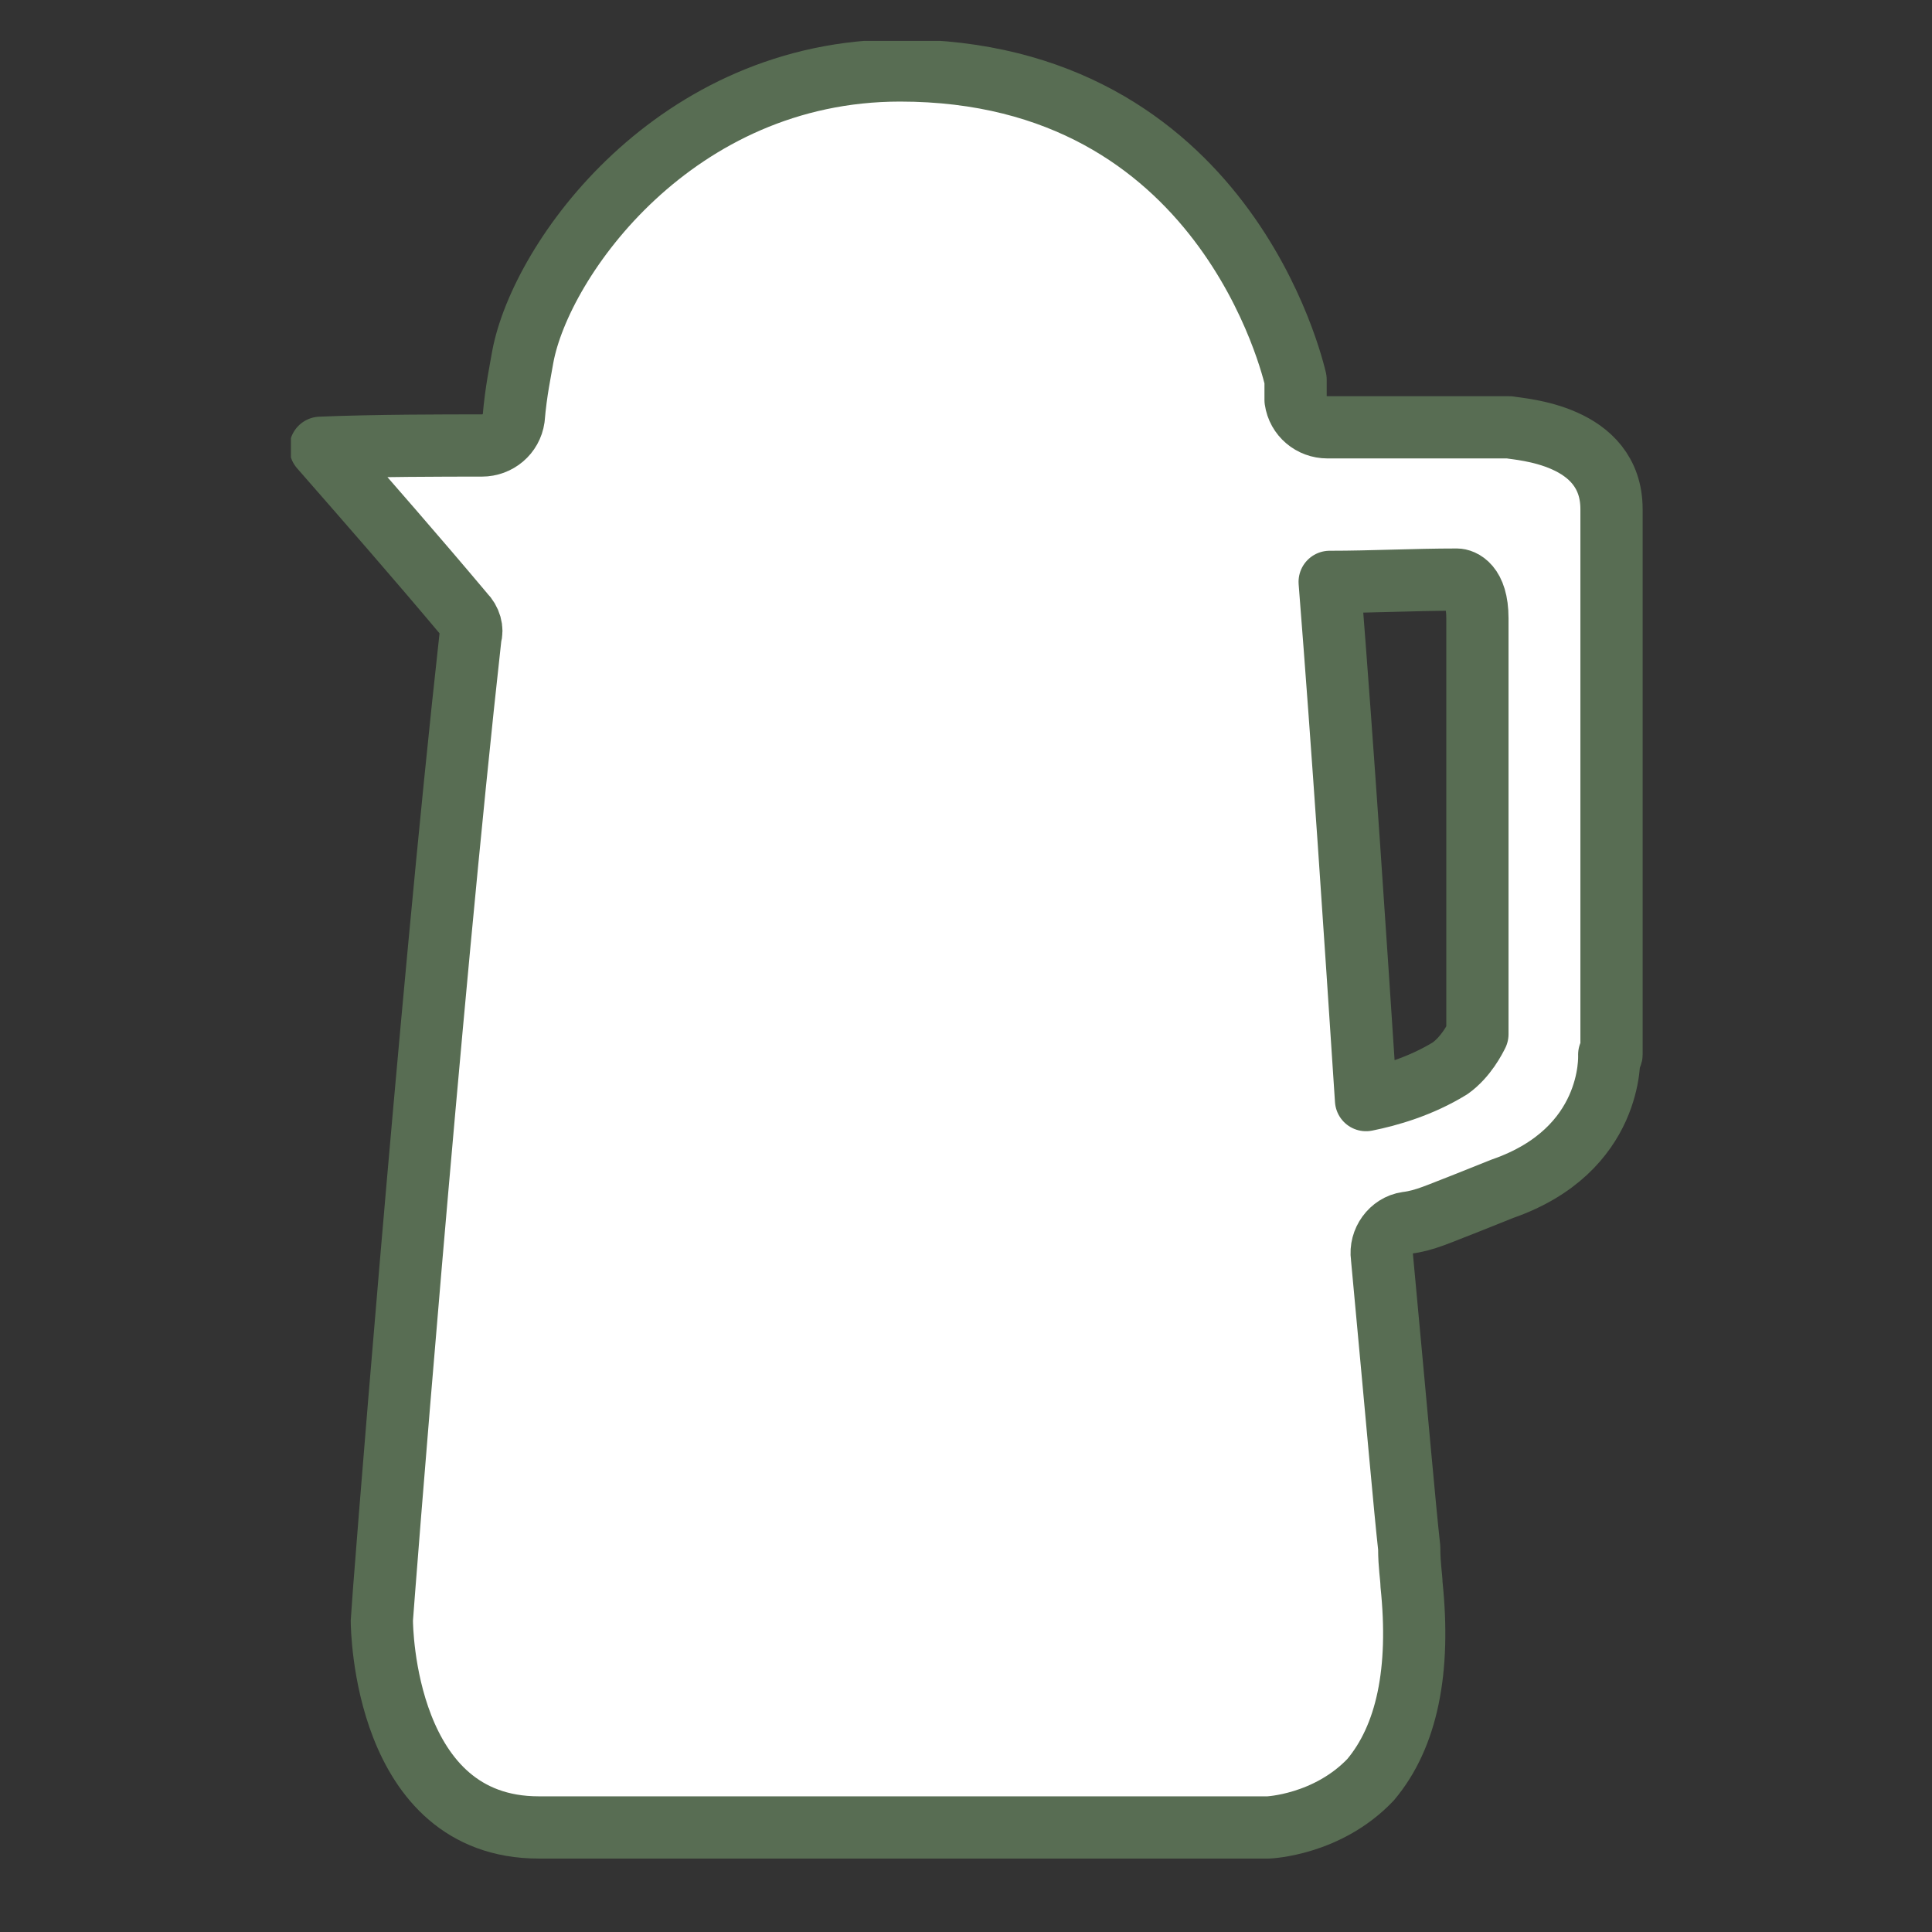 <?xml version="1.0" encoding="utf-8"?> <svg xmlns="http://www.w3.org/2000/svg" xmlns:xlink="http://www.w3.org/1999/xlink" version="1.1" id="Layer_1" x="0px" y="0px" viewBox="0 0 85 85" style="enable-background:new 0 0 85 85;" xml:space="preserve"><rect x="0" y="0" width="85" height="85" fill="#333333" stroke="none"/> <style type="text/css"> .st0{clip-path:url(#SVGID_2_);fill:#FFFFFF;} .st1{clip-path:url(#SVGID_2_);fill:none;stroke:#586D53;stroke-width:2.738;stroke-linecap:round;stroke-linejoin:round;} </style> <g> <defs> <rect id="SVGID_1_" x="12.8" y="1.8" width="59.5" height="80"></rect> </defs> <clipPath id="SVGID_2_"> <use xlink:href="#SVGID_1_" style="overflow:visible;"></use> </clipPath> <path class="st0" d="M63.8,47c-1.3,0.8-2.7,1.2-3.7,1.4c-0.5-7.6-1-15.2-1.6-22.8c1.9,0,3.7-0.1,5.6-0.1c0.2,0,0.9,0.2,0.9,1.7 c0,4.1,0,16.4,0,18.3C64.9,45.7,64.5,46.5,63.8,47 M70.9,46.4c0,0,0-17.8,0-24c0-3.3-4-3.5-4.5-3.6l-8,0c-0.7,0-1.3-0.5-1.4-1.2 L57,16.7c-0.1-0.4-3.1-13.6-17.4-13.6c-9.9,0-15.8,8.3-16.6,12.6c-0.1,0.6-0.3,1.5-0.4,2.7c-0.1,0.7-0.7,1.2-1.4,1.2 c-1.6,0-4.7,0-7.1,0.1c2.1,2.4,4.2,4.8,6.3,7.3c0.3,0.3,0.4,0.7,0.3,1c-1.8,16.2-3.9,43-3.9,43.3c0,0.3,0.1,9.1,6.9,9.1h32.1 c0,0,2.6-0.1,4.5-2.1c1.6-1.9,2.2-4.8,1.8-8.6c0-0.3-0.1-0.8-0.1-1.6c-0.2-1.8-0.5-5.3-1.2-12.8c-0.1-0.7,0.4-1.4,1.1-1.5 c0.8-0.1,1.4-0.4,2.7-0.9l1.5-0.6c4.9-1.7,4.7-5.8,4.7-5.9C70.9,46.5,70.9,46.4,70.9,46.4"></path> <path class="st1" d="M63.8,47c-1.3,0.8-2.7,1.2-3.7,1.4c-0.5-7.6-1-15.2-1.6-22.8c1.9,0,3.7-0.1,5.6-0.1c0.2,0,0.9,0.2,0.9,1.7 c0,4.1,0,16.4,0,18.3C64.9,45.7,64.5,46.5,63.8,47z M70.9,46.4c0,0,0-17.8,0-24c0-3.3-4-3.5-4.5-3.6l-8,0c-0.7,0-1.3-0.5-1.4-1.2 L57,16.7c-0.1-0.4-3.1-13.6-17.4-13.6c-9.9,0-15.8,8.3-16.6,12.6c-0.1,0.6-0.3,1.5-0.4,2.7c-0.1,0.7-0.7,1.2-1.4,1.2 c-1.6,0-4.7,0-7.1,0.1c2.1,2.4,4.2,4.8,6.3,7.3c0.3,0.3,0.4,0.7,0.3,1c-1.8,16.2-3.9,43-3.9,43.3c0,0.3,0.1,9.1,6.9,9.1h32.1 c0,0,2.6-0.1,4.5-2.1c1.6-1.9,2.2-4.8,1.8-8.6c0-0.3-0.1-0.8-0.1-1.6c-0.2-1.8-0.5-5.3-1.2-12.8c-0.1-0.7,0.4-1.4,1.1-1.5 c0.8-0.1,1.4-0.4,2.7-0.9l1.5-0.6c4.9-1.7,4.7-5.8,4.7-5.9C70.9,46.5,70.9,46.4,70.9,46.4z"></path> </g> </svg> 